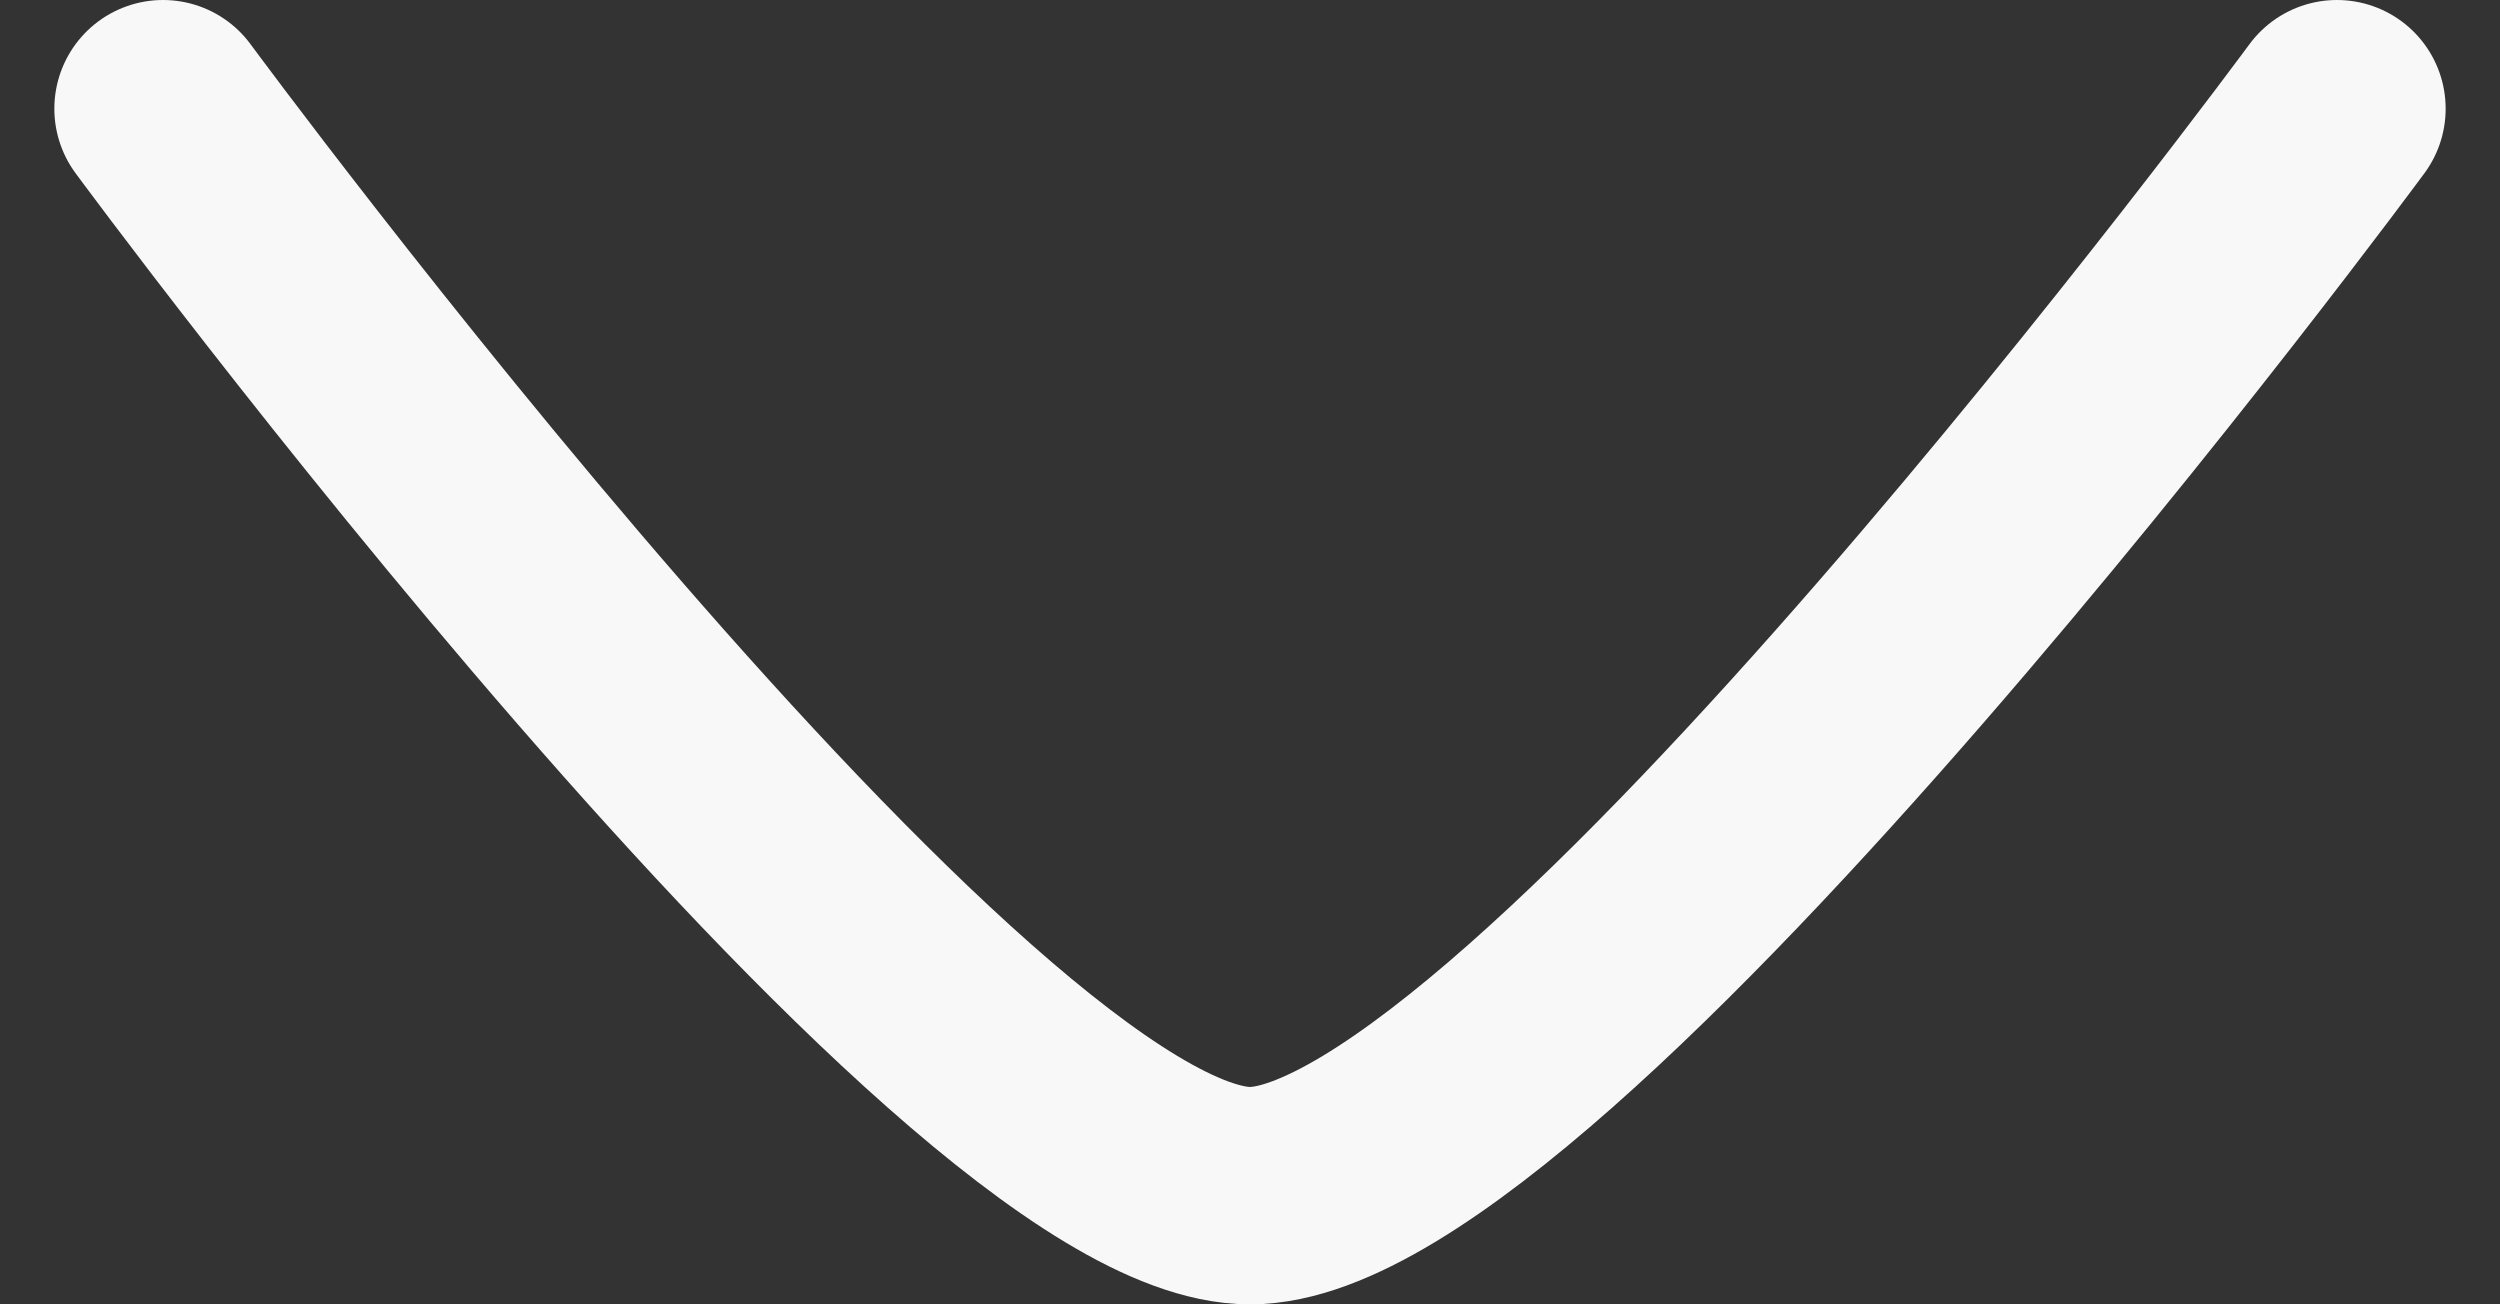 <svg width="23" height="12" viewBox="0 0 23 12" fill="none" xmlns="http://www.w3.org/2000/svg">
<rect x="0" y="0" width="23" height="12" fill="#333333" stroke="none"/>
<path d="M21.5 1C21.5 1 14.135 11 11.5 11C8.865 11 1.5 1 1.5 1" stroke="#F8F8F8" stroke-width="2" stroke-linecap="round" stroke-linejoin="round"/>
</svg>
